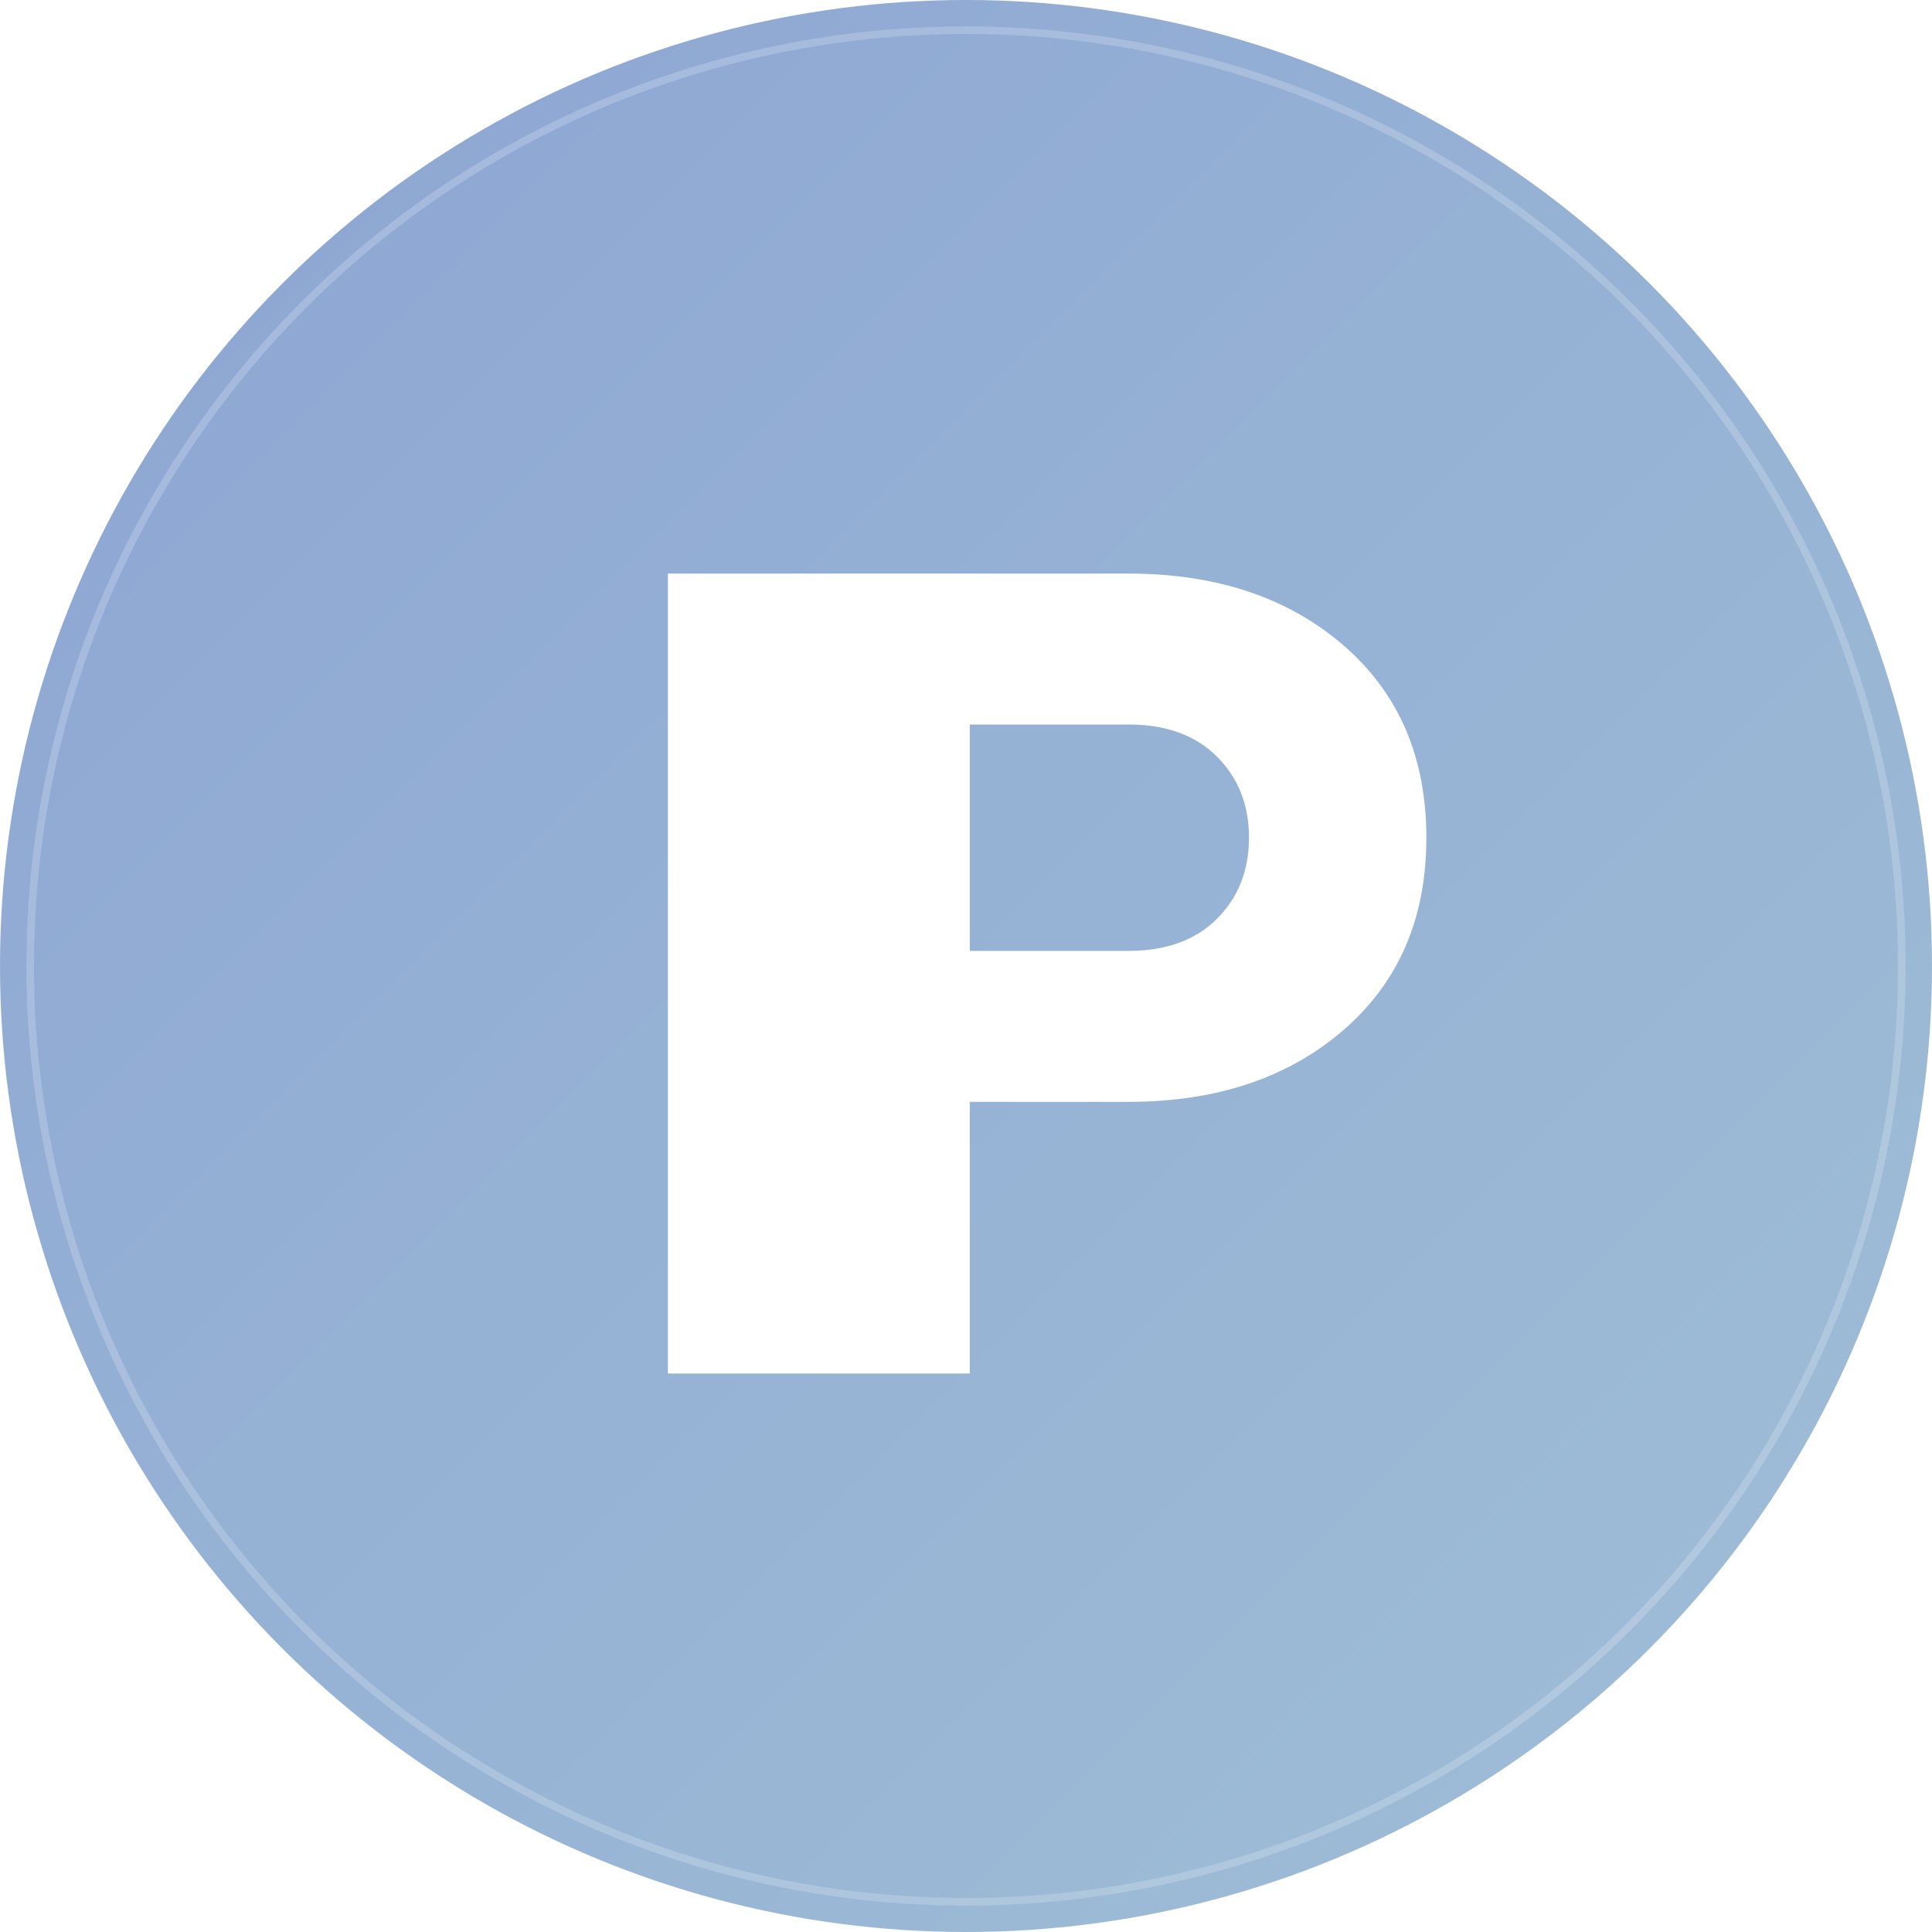 <svg xmlns="http://www.w3.org/2000/svg" width="512" height="512" viewBox="0 0 512 512">
    <defs>
        <linearGradient id="gradient" x1="0%" y1="0%" x2="100%" y2="100%">
            <stop offset="0%" style="stop-color:#809bceff;stop-opacity:1" />
            <stop offset="100%" style="stop-color:#95b8d1ff;stop-opacity:1" />
        </linearGradient>
        <filter id="shadow" x="-20%" y="-20%" width="140%" height="140%">
            <feGaussianBlur stdDeviation="2" result="shadow"/>
            <feOffset dx="2" dy="2" result="offsetBlur"/>
            <feFlood flood-color="#000000" flood-opacity="0.3"/>
            <feComposite in2="offsetBlur" operator="in"/>
            <feMerge>
                <feMergeNode/>
                <feMergeNode in="SourceGraphic"/>
            </feMerge>
        </filter>
    </defs>
    <circle cx="256" cy="256" r="256" fill="url(#gradient)"/>
    <path fill="#ffffff" opacity="0.1" d="M0 0h512v512H0z"/>
    <g filter="url(#shadow)" fill="#ffffff">
        <path d="M175 150h40v212h-40zm122 0q35 0 57 19t22 51q0 32-22 51t-57 19h-42v72h-40V150h82zm0 100q15 0 23.5-8.5T329 220q0-13-8.5-21.5T297 190h-42v60h42z"/>
    </g>
    <circle cx="256" cy="256" r="248" fill="none" stroke="#ffffff" stroke-width="2" opacity="0.2"/>
</svg>
